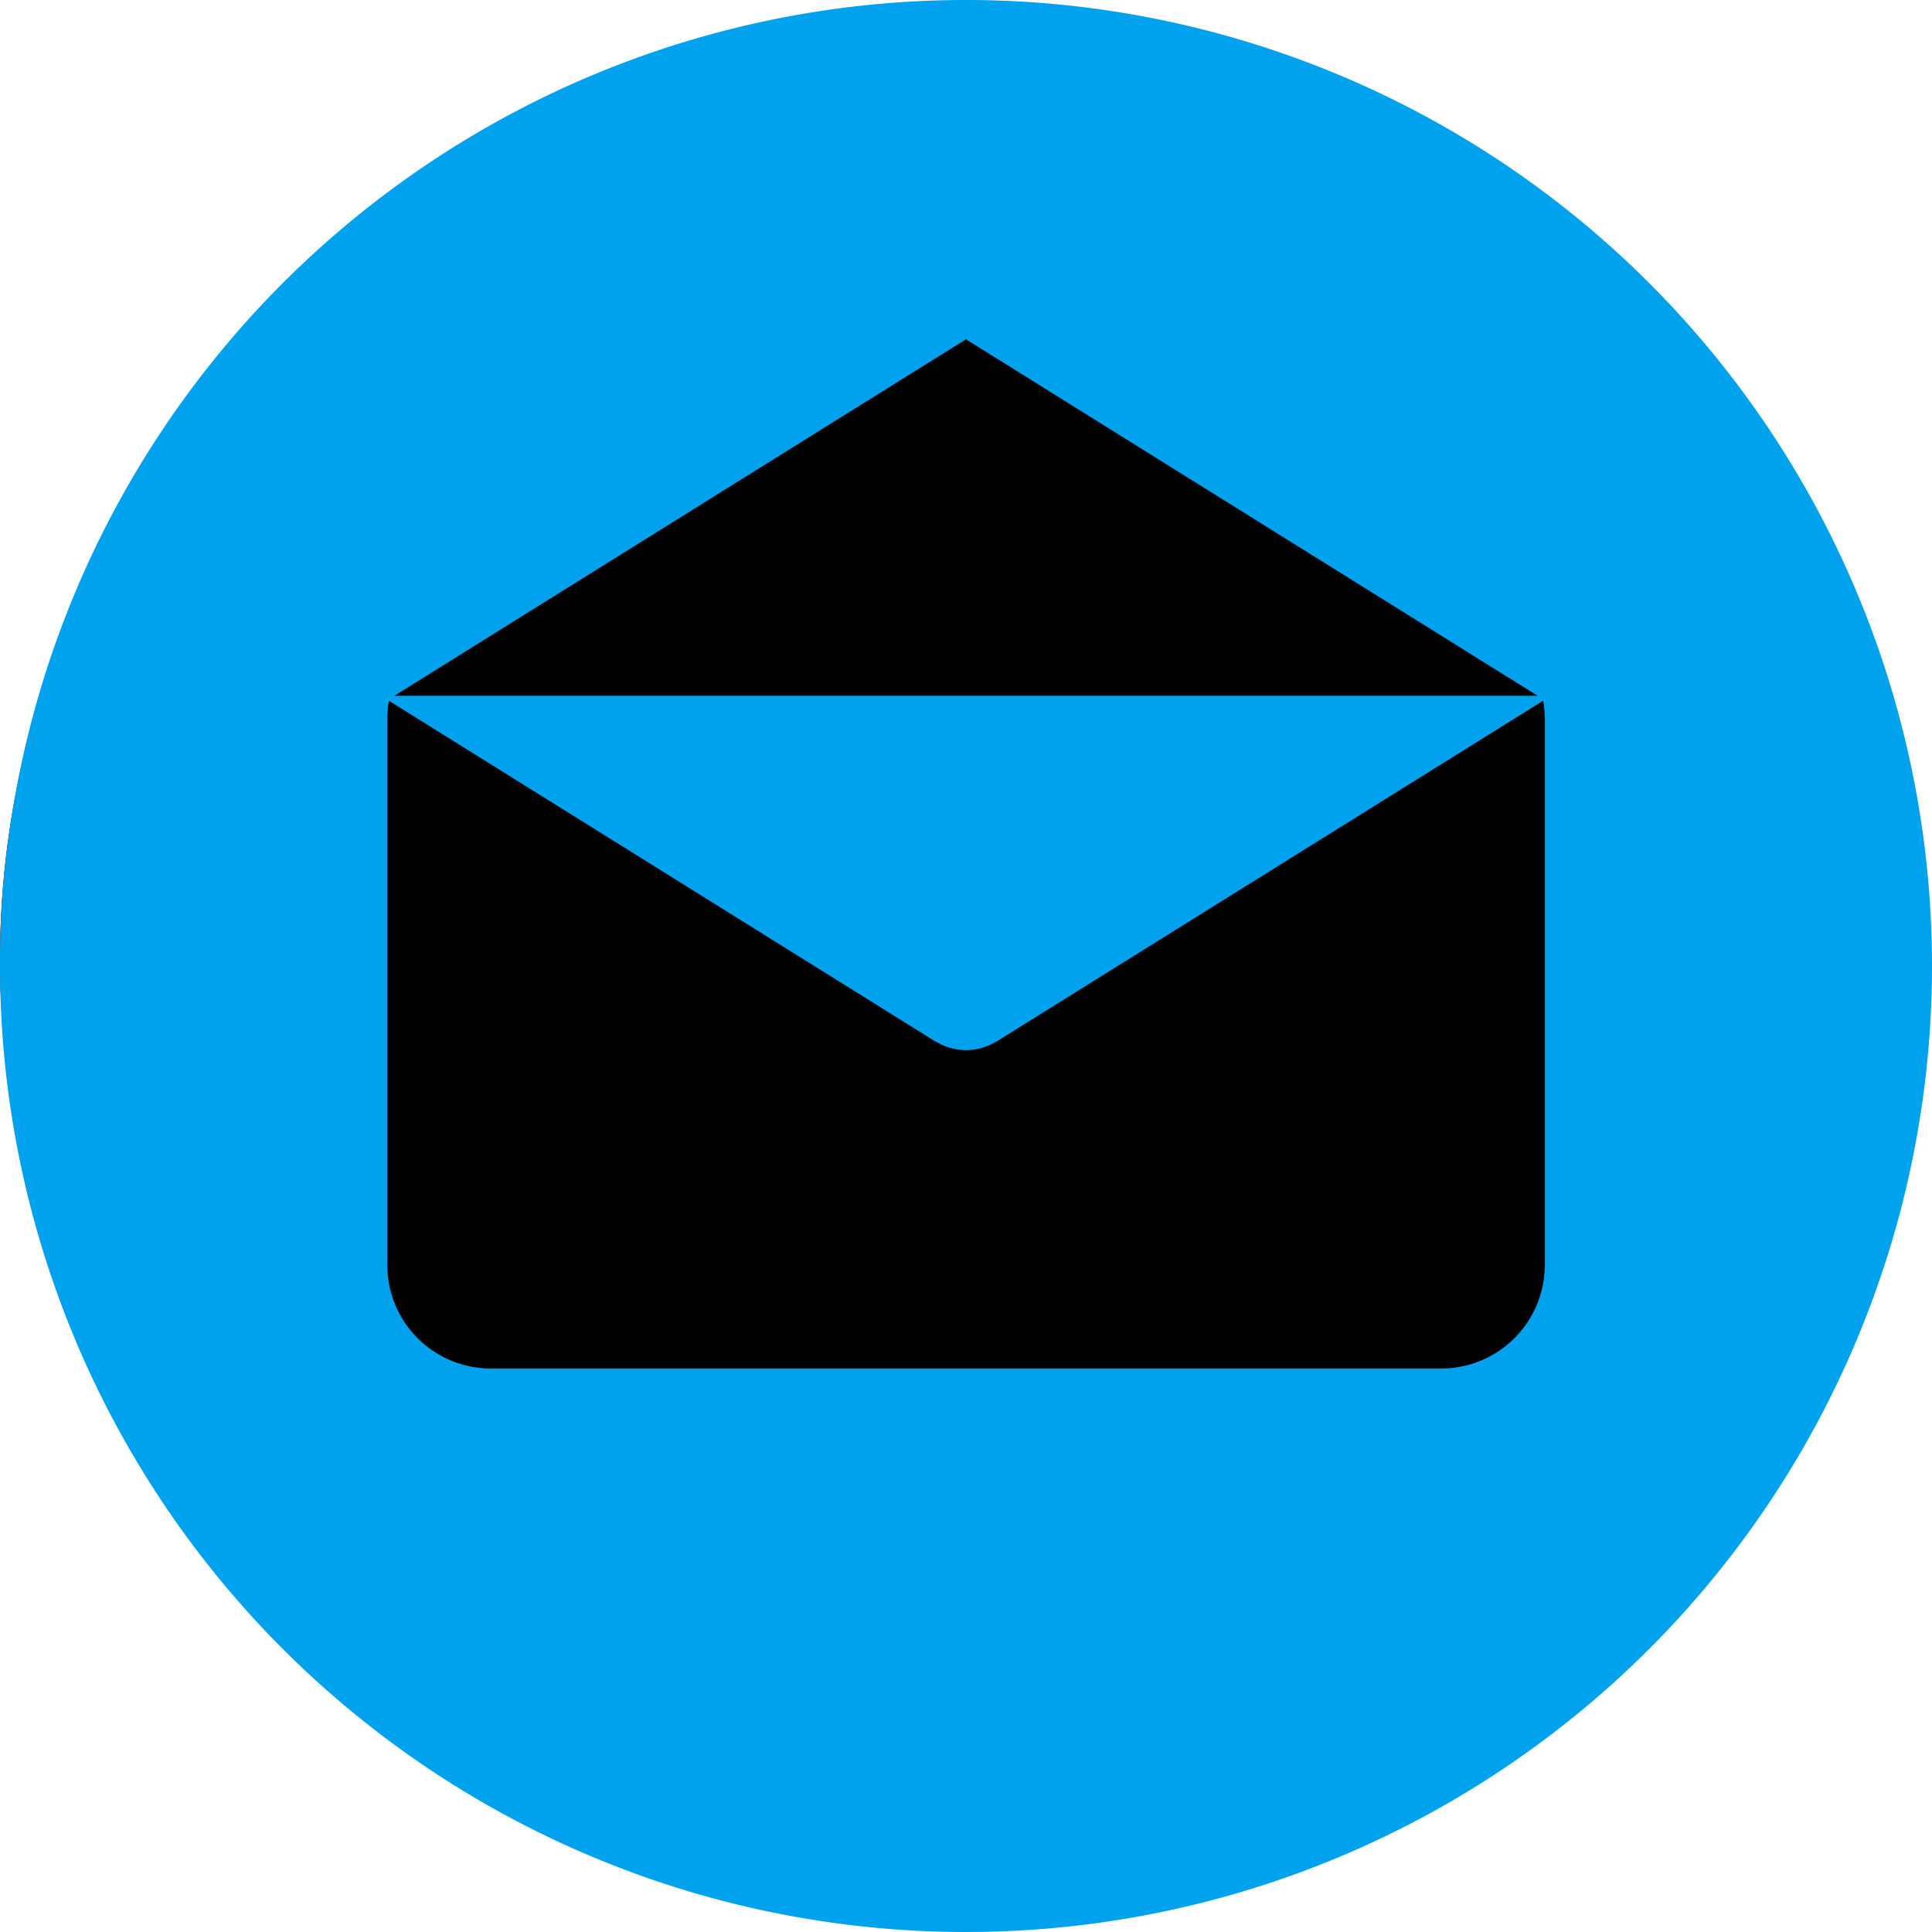 <svg xmlns="http://www.w3.org/2000/svg" width="71.506" height="71.506" viewBox="0 0 71.506 71.506">
  <g id="email-bg" transform="translate(-764 -856.994)">
    <g id="Ellipse_11" data-name="Ellipse 11" transform="translate(764 860)" stroke="#707070" stroke-width="1">
      <circle cx="32.5" cy="32.5" r="32.5" stroke="none"/>
      <circle cx="32.5" cy="32.5" r="32" fill="none"/>
    </g>
    <g id="email-2" transform="translate(763.999 856.994)">
      <g id="Group_527" data-name="Group 527" transform="translate(0.001)">
        <path id="Path_558" data-name="Path 558" d="M35.753,0A35.753,35.753,0,1,0,71.507,35.753,35.753,35.753,0,0,0,35.753,0Zm0,12.558L56.911,25.751H14.6ZM57.175,46.819h0a3.831,3.831,0,0,1-3.831,3.831H18.166a3.831,3.831,0,0,1-3.831-3.831V26.591a3.81,3.81,0,0,1,.06-.655L34.61,38.54c.025.015.051.026.077.04l.081.043a2.121,2.121,0,0,0,.44.172c.015,0,.031.006.046.01a2.181,2.181,0,0,0,.5.063h0a2.142,2.142,0,0,0,.5-.063c.015,0,.031-.005.046-.01a2.142,2.142,0,0,0,.44-.172l.081-.043c.025-.014.052-.025.077-.04L57.115,25.935a3.806,3.806,0,0,1,.06.655V46.819Z" transform="translate(-0.001)" fill="#00a1ed"/>
      </g>
    </g>
  </g>
</svg>
